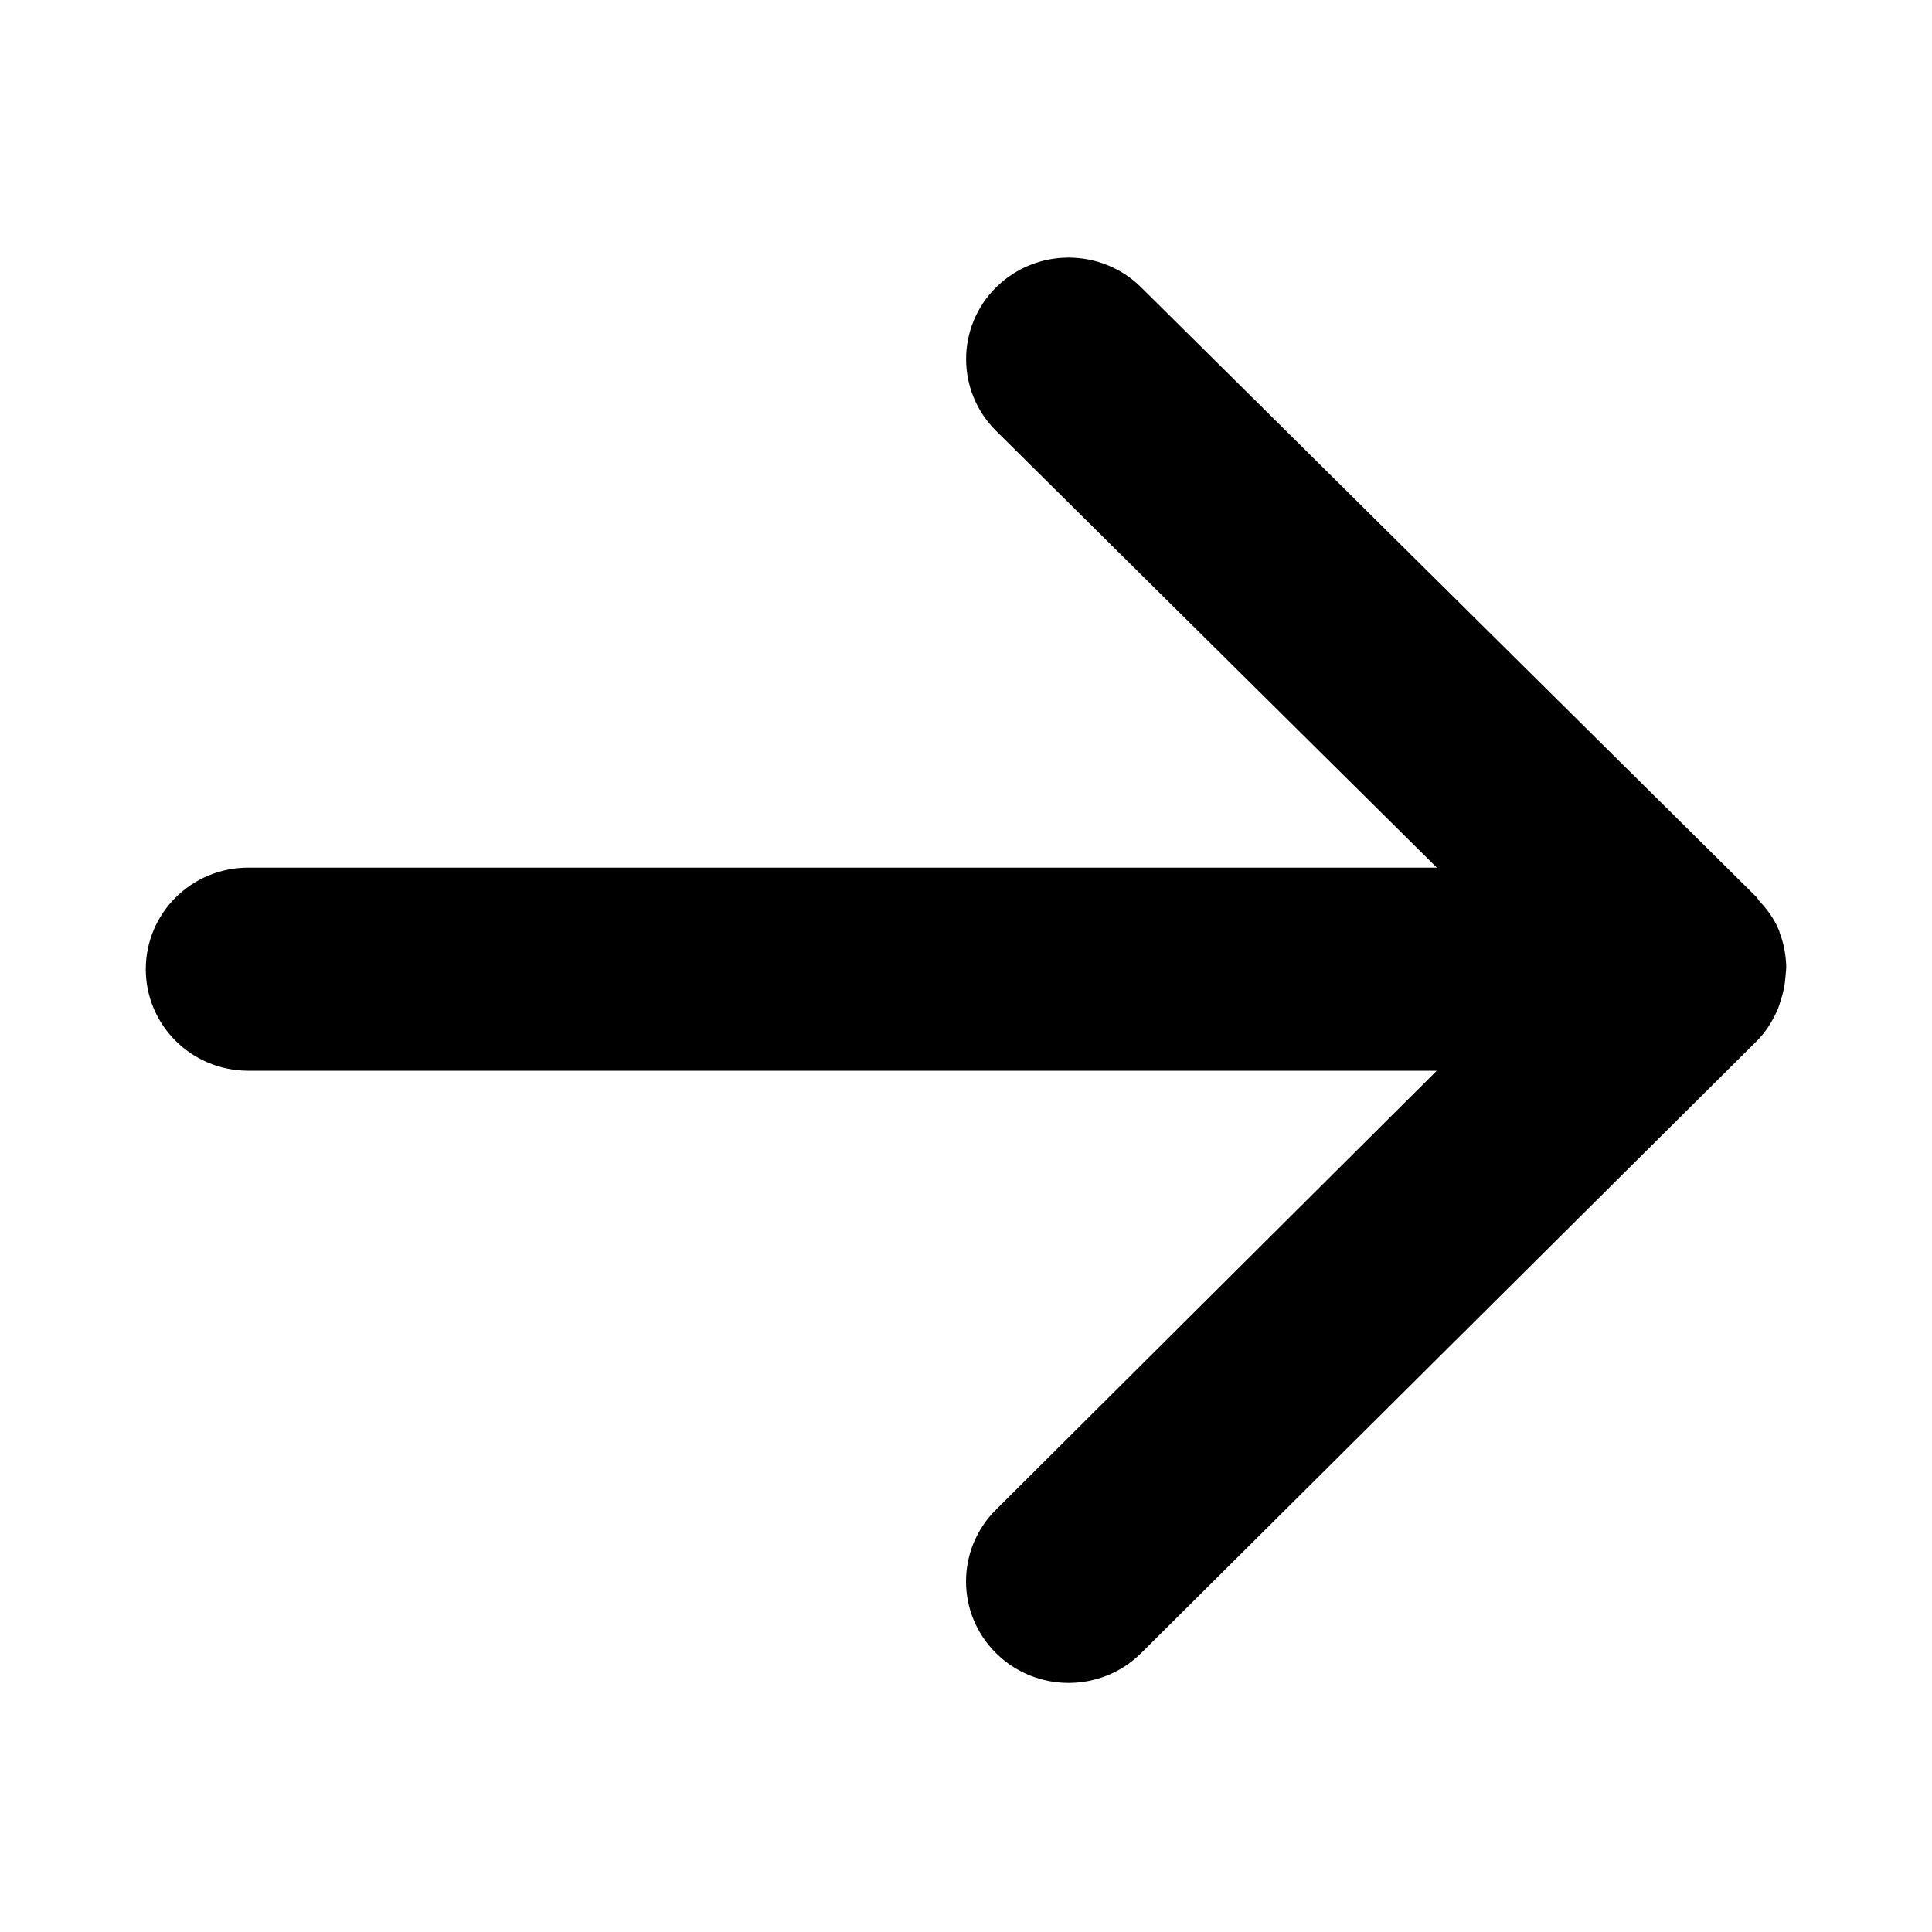 <svg width="24" height="24" viewBox="0 0 24 24" fill="none" xmlns="http://www.w3.org/2000/svg">
<path fill-rule="evenodd" clip-rule="evenodd" d="M22.11 11.594C22.105 11.583 22.105 11.572 22.101 11.561C22.101 11.559 22.101 11.558 22.099 11.556C22.04 11.414 21.951 11.294 21.849 11.186C21.838 11.174 21.834 11.159 21.823 11.147L14.175 3.569C13.927 3.323 13.601 3.2 13.274 3.2C12.948 3.2 12.623 3.323 12.374 3.569C11.877 4.062 11.877 4.86 12.374 5.353L17.849 10.778H3.084C2.38 10.778 1.811 11.342 1.811 12.04C1.811 12.736 2.38 13.301 3.084 13.301H17.848L12.373 18.753C11.876 19.245 11.876 20.044 12.373 20.536C12.87 21.029 13.678 21.029 14.175 20.536L21.823 12.932C21.933 12.823 22.012 12.694 22.075 12.558C22.095 12.516 22.105 12.475 22.119 12.433C22.154 12.331 22.174 12.229 22.181 12.121C22.184 12.077 22.191 12.036 22.189 11.992C22.183 11.856 22.16 11.724 22.11 11.594Z" fill="black"/>
</svg>
